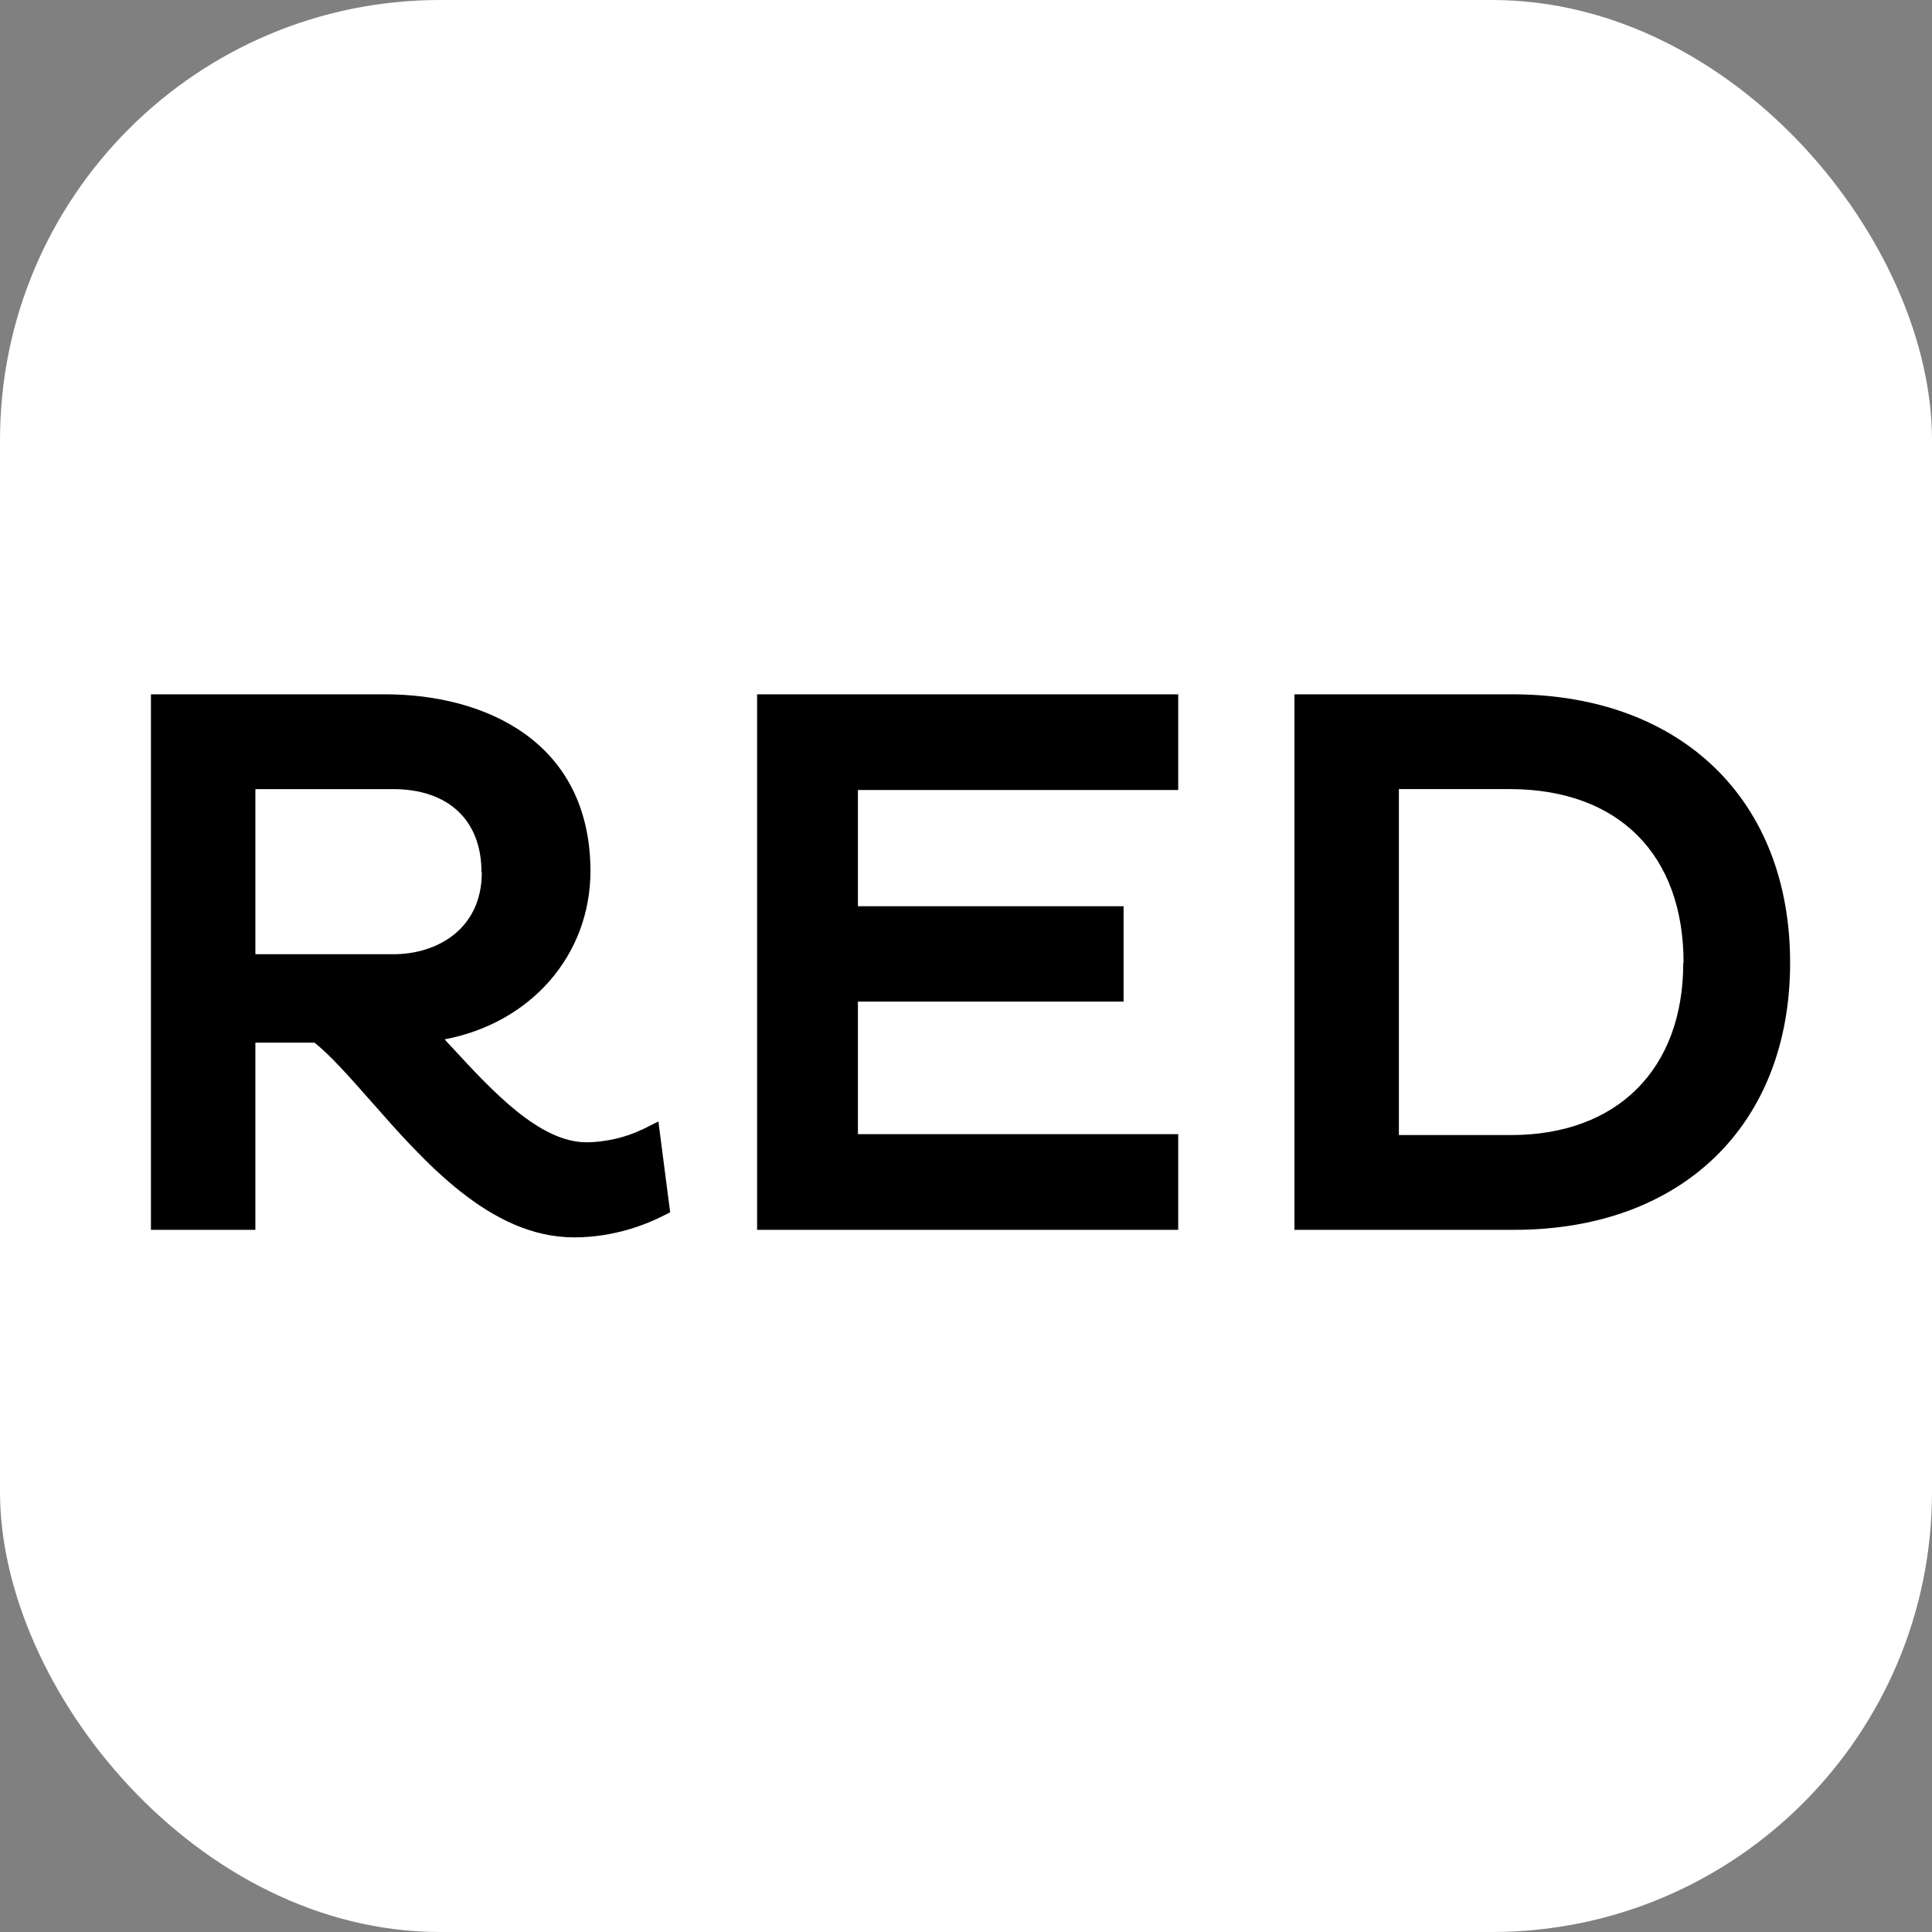 <svg xmlns="http://www.w3.org/2000/svg" width="180" height="180" fill="none"><rect width="100%" height="100%" fill="#808080" stroke="none"/><rect width="180" height="180" fill="#fff" rx="41"/><g fill="#000" clip-path="url(#a)"><path d="M59.794 105.244c-1.463.731-3.488 1.181-5.147 1.181-4.36 0-8.747-4.725-12.6-8.916-.225-.225-.422-.45-.619-.675 7.988-1.518 13.585-7.79 13.585-15.722-.057-12.093-9.9-16.424-19.125-16.424H14.063v49.893h9.73V97.144h5.513c1.519 1.21 3.319 3.262 5.232 5.428 4.978 5.653 11.137 12.712 18.956 12.712 3.712 0 6.694-1.209 8.156-1.94l.788-.394-1.097-8.466-1.575.788.028-.028ZM44.888 81.281c0 5.26-4.135 7.622-8.241 7.622H23.794V73.52h12.825c5.147 0 8.24 2.897 8.24 7.734l.029.028Zm25.649 33.3h39.234v-8.915h-29.84V93.319h24.75V84.43h-24.75V73.603h29.84v-8.915H70.537v49.893Zm70.538-49.893H120.6v49.893h20.475c15.609 0 25.706-9.759 25.706-24.89 0-15.132-10.097-24.92-25.706-25.004Zm15.75 25.03c0 9.9-6.16 16.032-16.032 16.032h-10.462V73.519h10.462c10.041.056 16.06 6.131 16.06 16.172l-.028.028Z"/></g><defs><clipPath id="a"><path fill="#fff" d="M14.063 64.688h152.719v50.597H14.061z"/></clipPath></defs></svg>